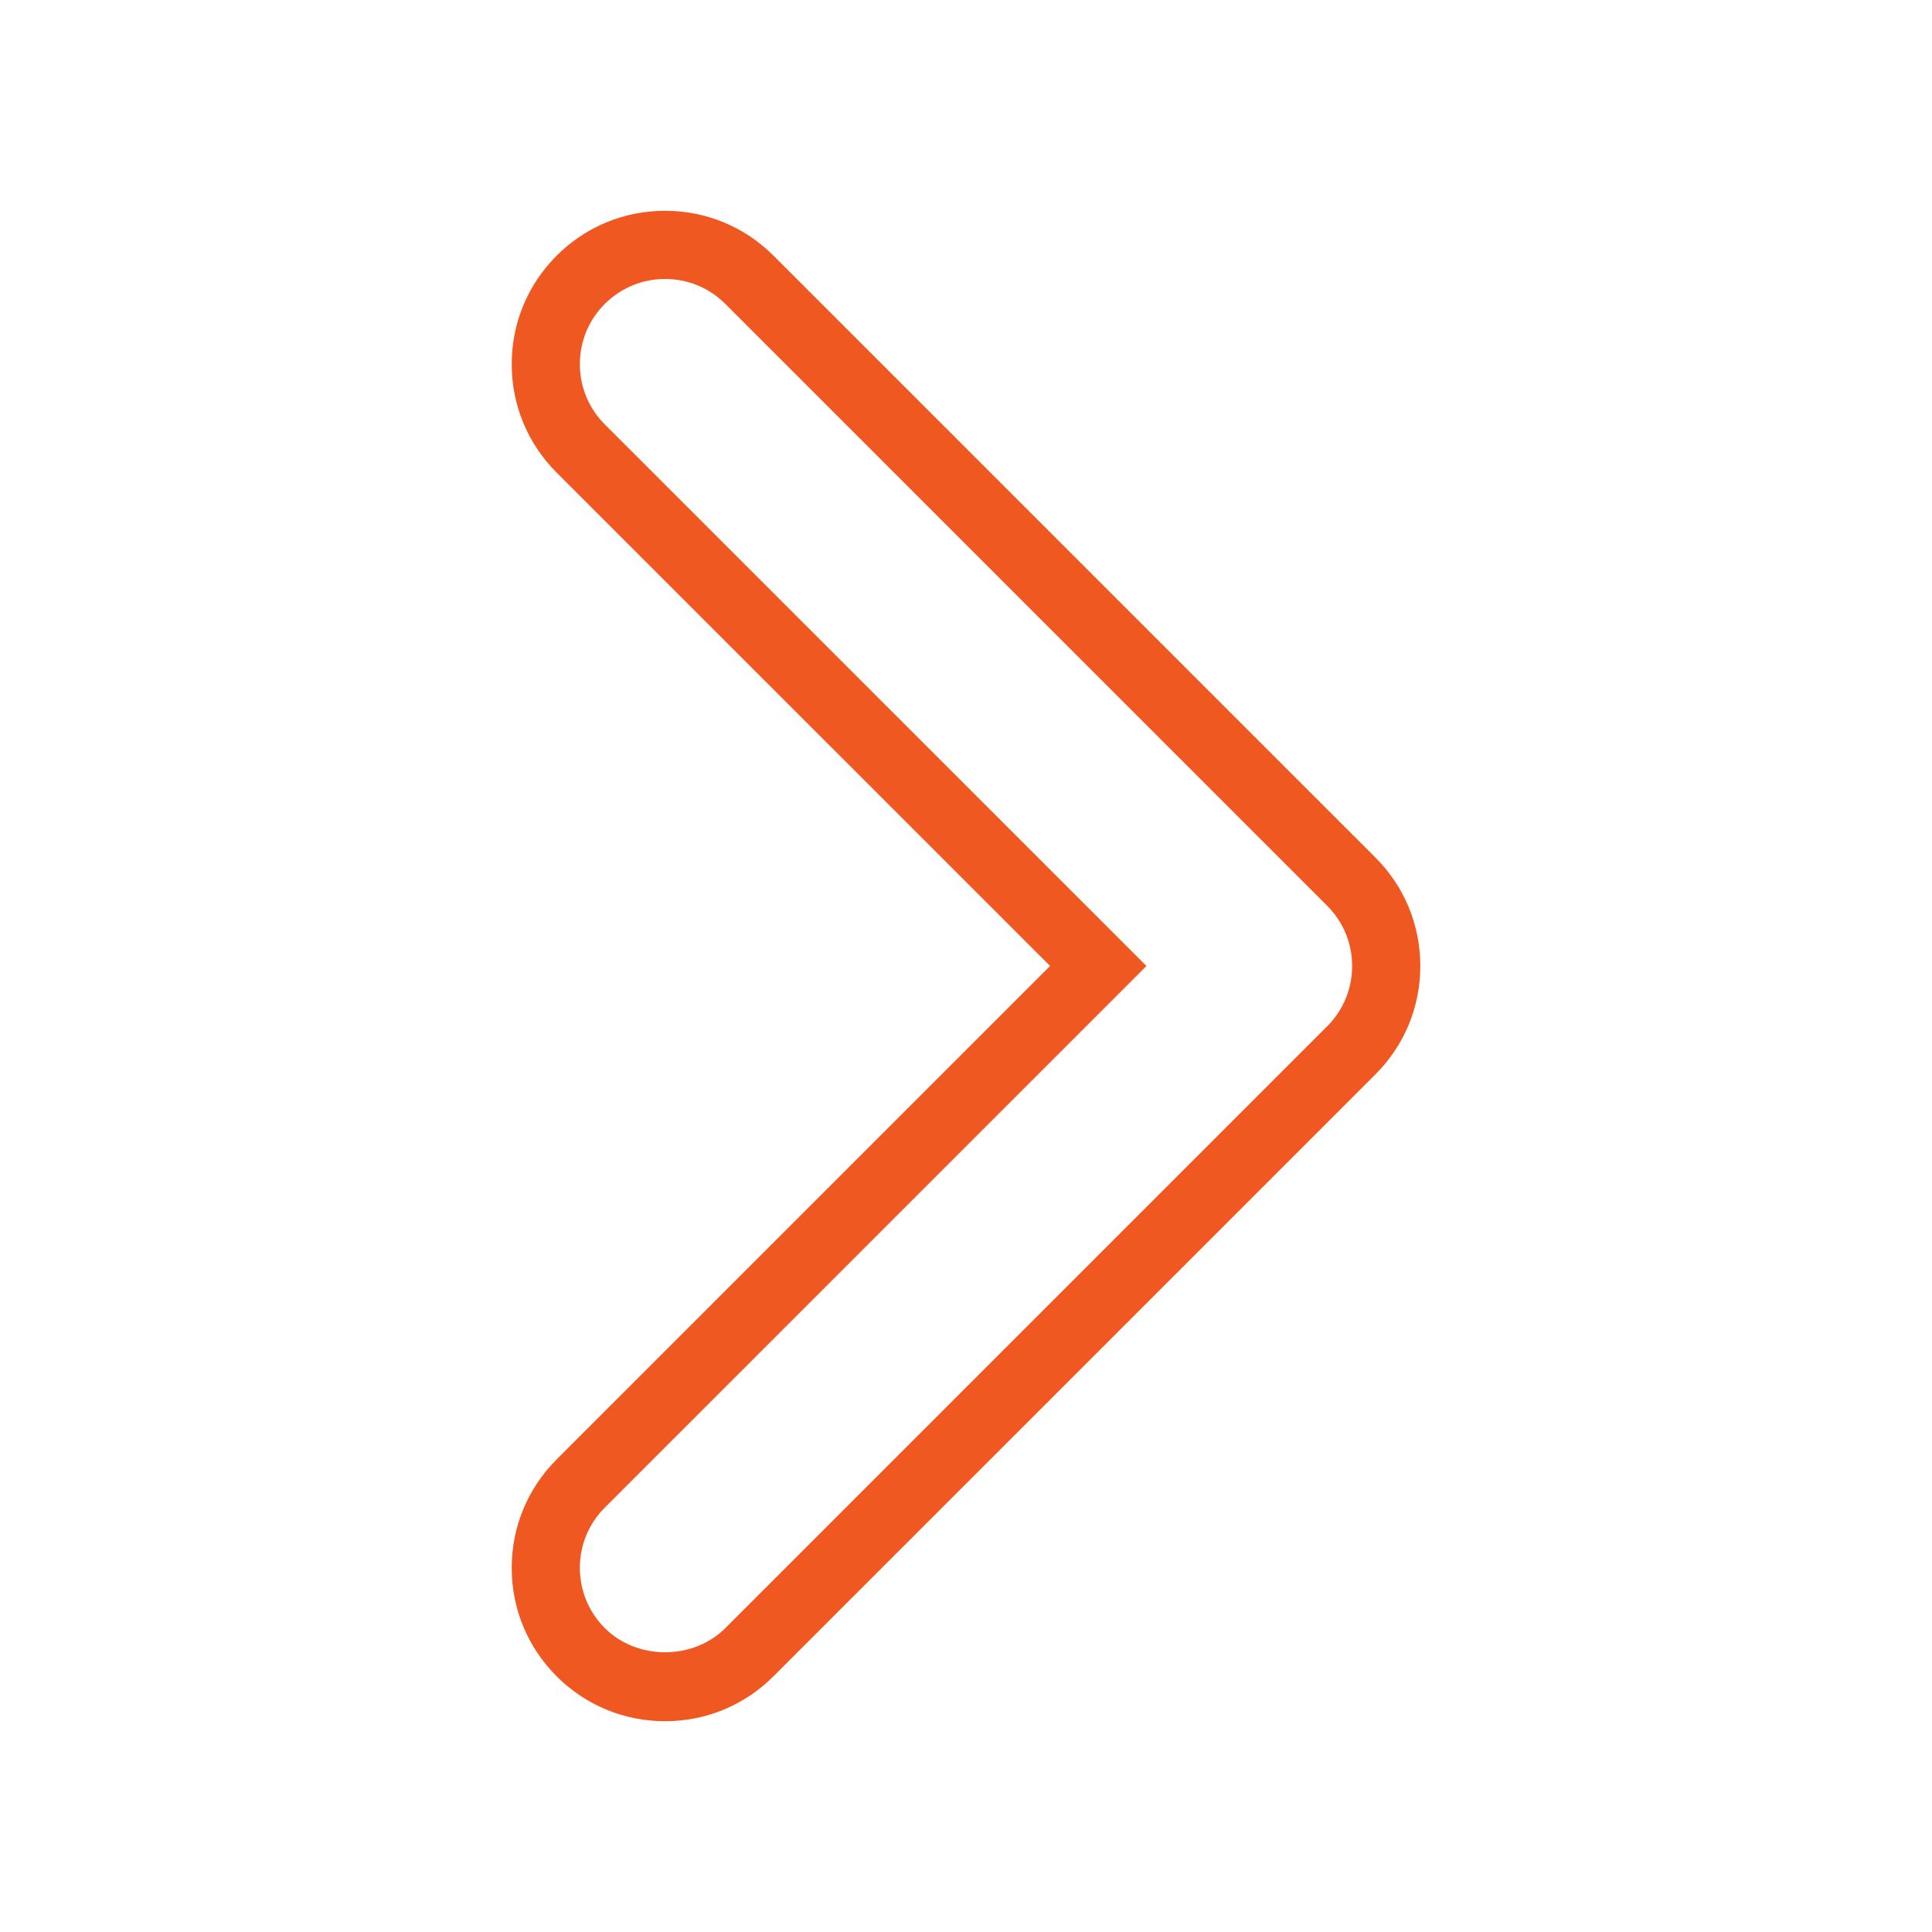 <?xml version="1.0" encoding="utf-8"?>
<!-- Generator: Adobe Illustrator 15.1.0, SVG Export Plug-In . SVG Version: 6.00 Build 0)  -->
<!DOCTYPE svg PUBLIC "-//W3C//DTD SVG 1.1//EN" "http://www.w3.org/Graphics/SVG/1.1/DTD/svg11.dtd">
<svg version="1.1" id="Layer_1" xmlns="http://www.w3.org/2000/svg" xmlns:xlink="http://www.w3.org/1999/xlink" x="0px" y="0px"
	 width="56.69px" height="56.69px" viewBox="0 0 56.69 56.69" enable-background="new 0 0 56.69 56.69" xml:space="preserve">
<style type="text/css">
	.st0{fill-rule:evenodd;clip-rule:evenodd;fill:#ef5921;}
</style>
<g>
	<path class="st0" d="M19.515,50.505c-1.202,0-2.332-0.468-3.182-1.318c-0.85-0.85-1.318-1.979-1.318-3.182s0.469-2.332,1.318-3.182
		l14.479-14.479L16.333,13.867c-0.85-0.849-1.318-1.979-1.318-3.182s0.468-2.332,1.318-3.183c0.85-0.85,1.979-1.317,3.182-1.317
		s2.332,0.468,3.182,1.317l17.661,17.66c0.851,0.85,1.318,1.979,1.318,3.182s-0.468,2.332-1.318,3.182l-17.661,17.66
		C21.847,50.037,20.717,50.505,19.515,50.505z M19.515,8.186c-0.668,0-1.295,0.26-1.768,0.731c-0.473,0.473-0.732,1.101-0.732,1.769
		s0.26,1.296,0.732,1.768L33.64,28.345L17.747,44.237c-0.473,0.473-0.732,1.1-0.732,1.768s0.26,1.295,0.732,1.768
		c0.945,0.945,2.59,0.945,3.535,0l17.705-17.704c0.443-0.466,0.688-1.076,0.688-1.724c0-0.668-0.26-1.295-0.732-1.767L21.282,8.917
		C20.81,8.445,20.183,8.186,19.515,8.186z"/>
</g>
</svg>
